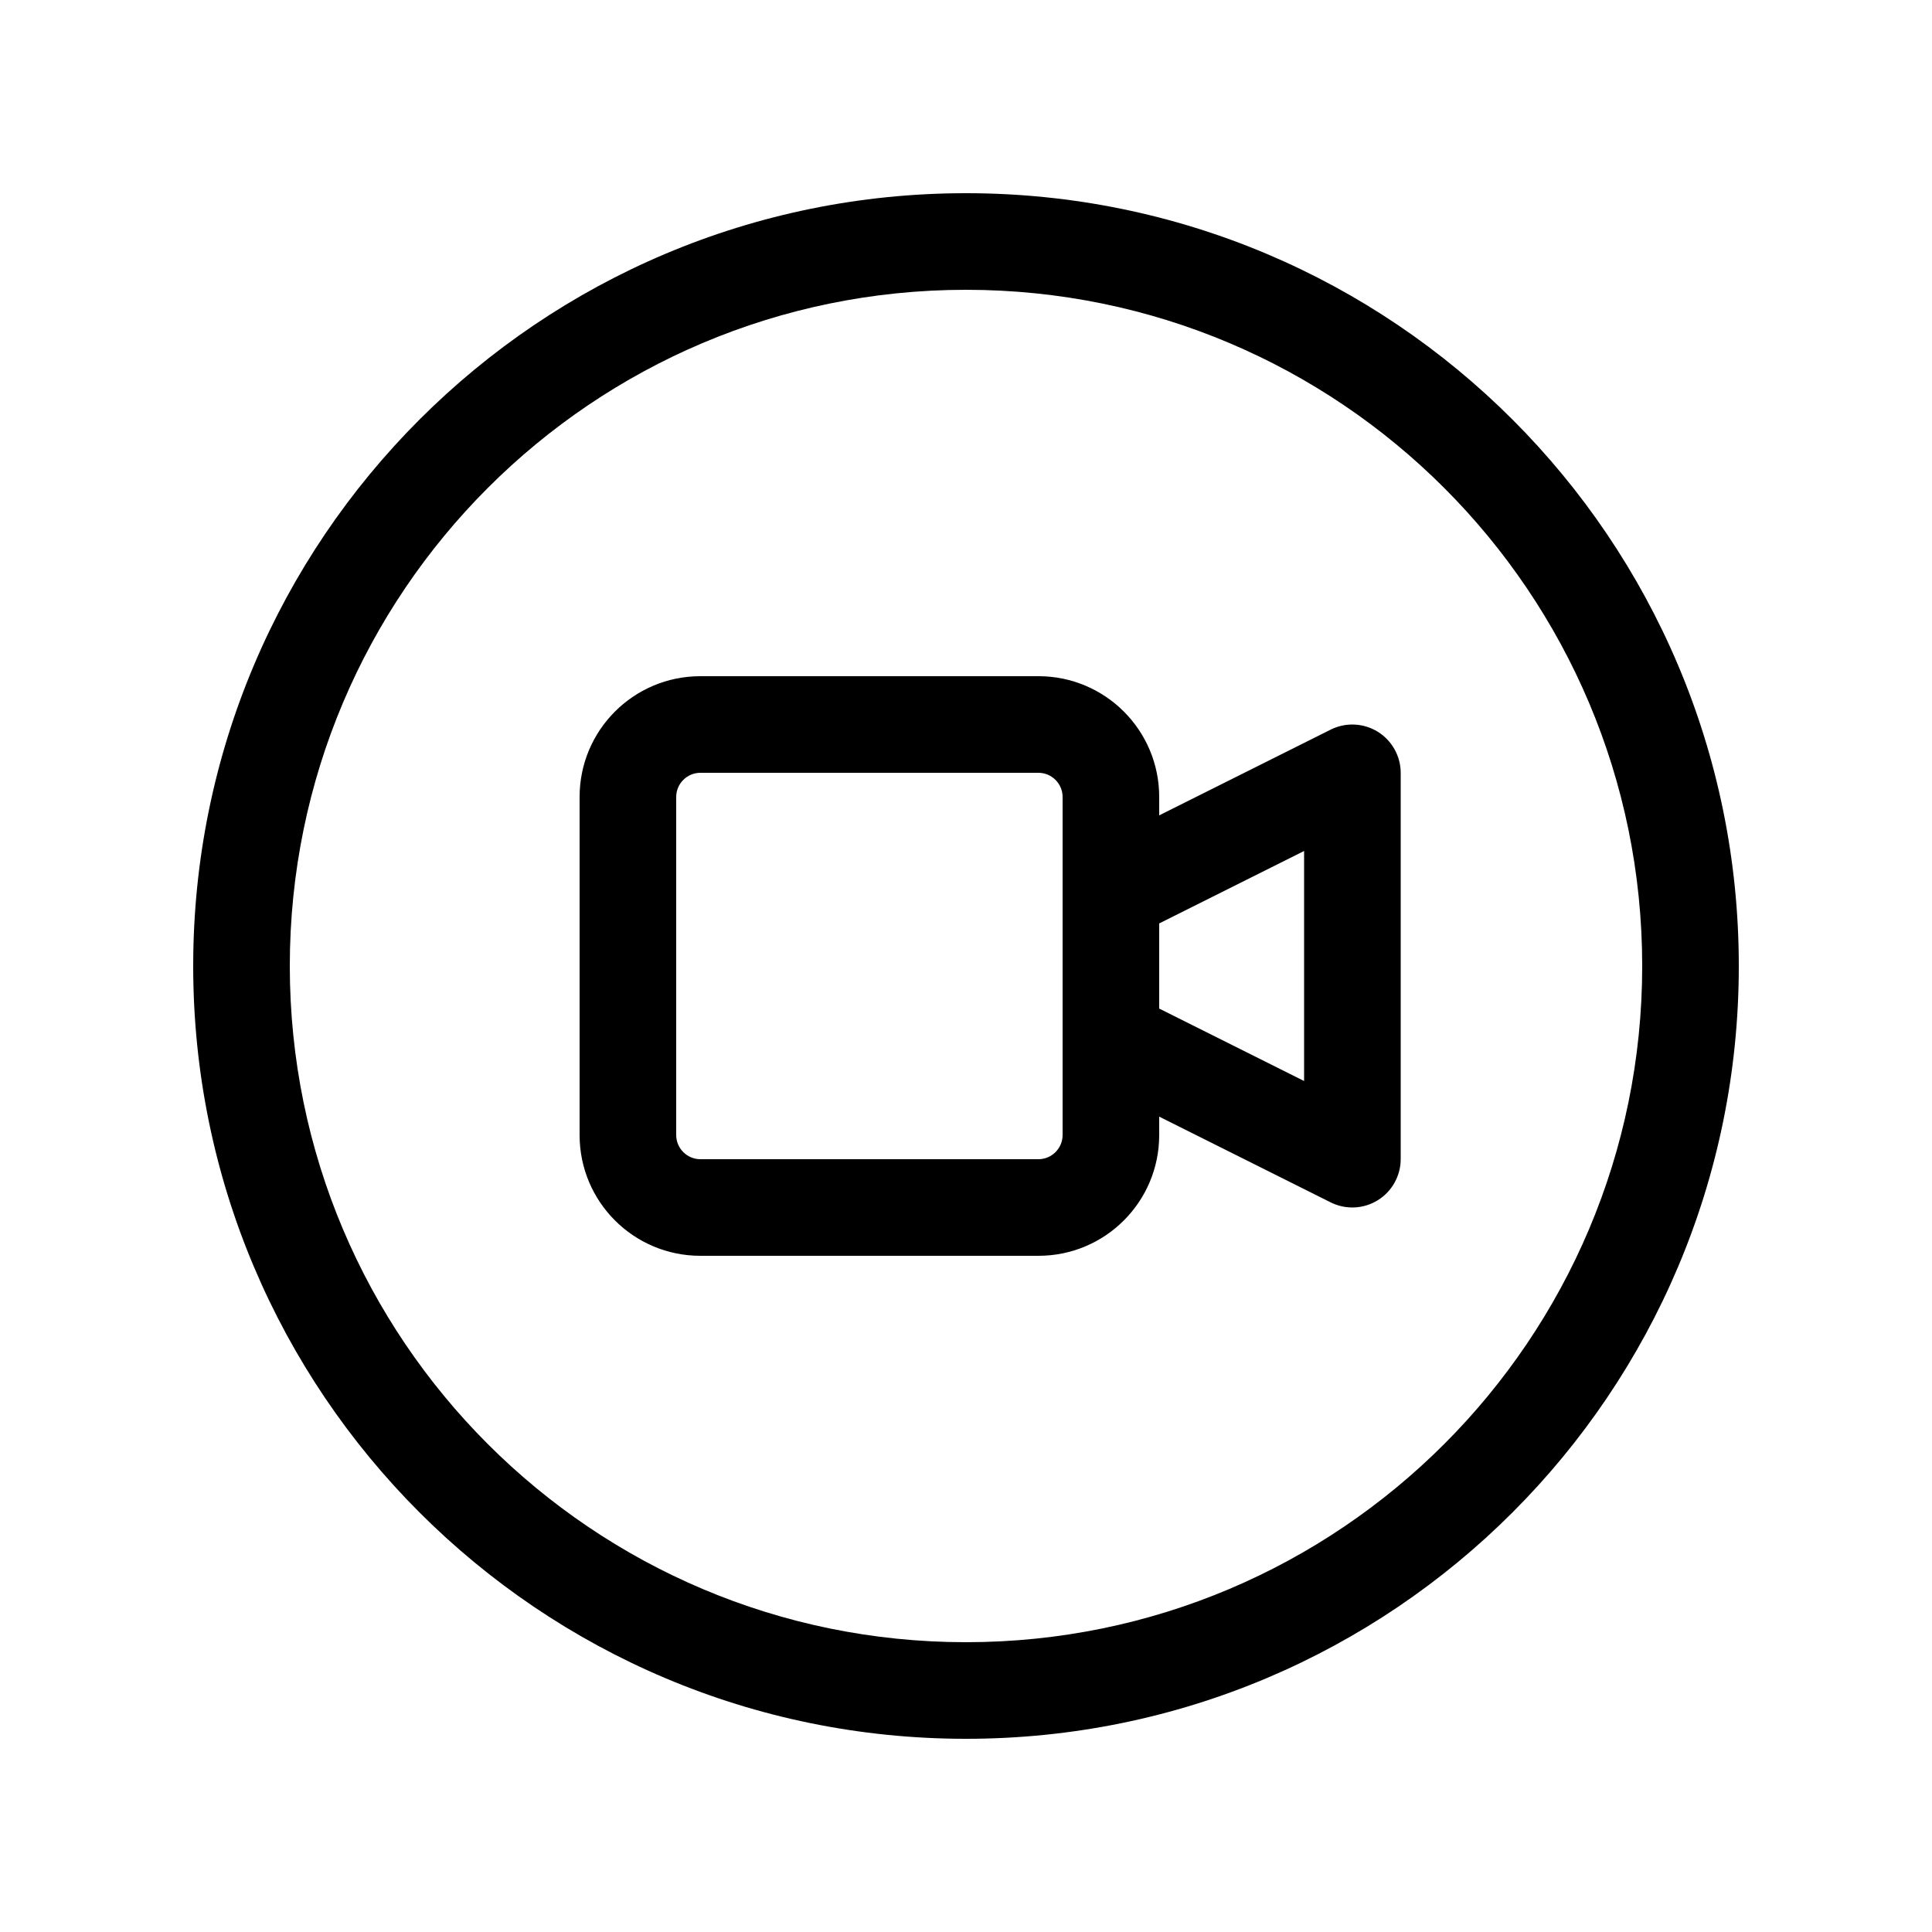 <svg xmlns="http://www.w3.org/2000/svg" viewBox="0 0 640 640"><!--! Font Awesome Pro 7.1.0 by @fontawesome - https://fontawesome.com License - https://fontawesome.com/license (Commercial License) Copyright 2025 Fonticons, Inc. --><path fill="currentColor" d="M320 96C443.7 96 544 196.3 544 320C544 443.7 443.7 544 320 544C196.3 544 96 443.7 96 320C96 196.3 196.3 96 320 96zM320 576C461.4 576 576 461.4 576 320C576 178.6 461.4 64 320 64C178.6 64 64 178.6 64 320C64 461.4 178.6 576 320 576zM344 256C348.4 256 352 259.6 352 264L352 376C352 380.4 348.4 384 344 384L232 384C227.6 384 224 380.4 224 376L224 264C224 259.6 227.6 256 232 256L344 256zM384 270.1L384 264C384 241.9 366.1 224 344 224L232 224C209.9 224 192 241.9 192 264L192 376C192 398.1 209.9 416 232 416L344 416C366.1 416 384 398.1 384 376L384 369.9L440.8 398.3C445.8 400.8 451.7 400.5 456.4 397.6C461.1 394.7 464 389.5 464 384L464 256C464 250.5 461.1 245.3 456.4 242.4C451.7 239.5 445.8 239.2 440.8 241.7L384 270.1zM384 305.9L432 281.9L432 358.1L384 334.1L384 305.9z"/></svg>